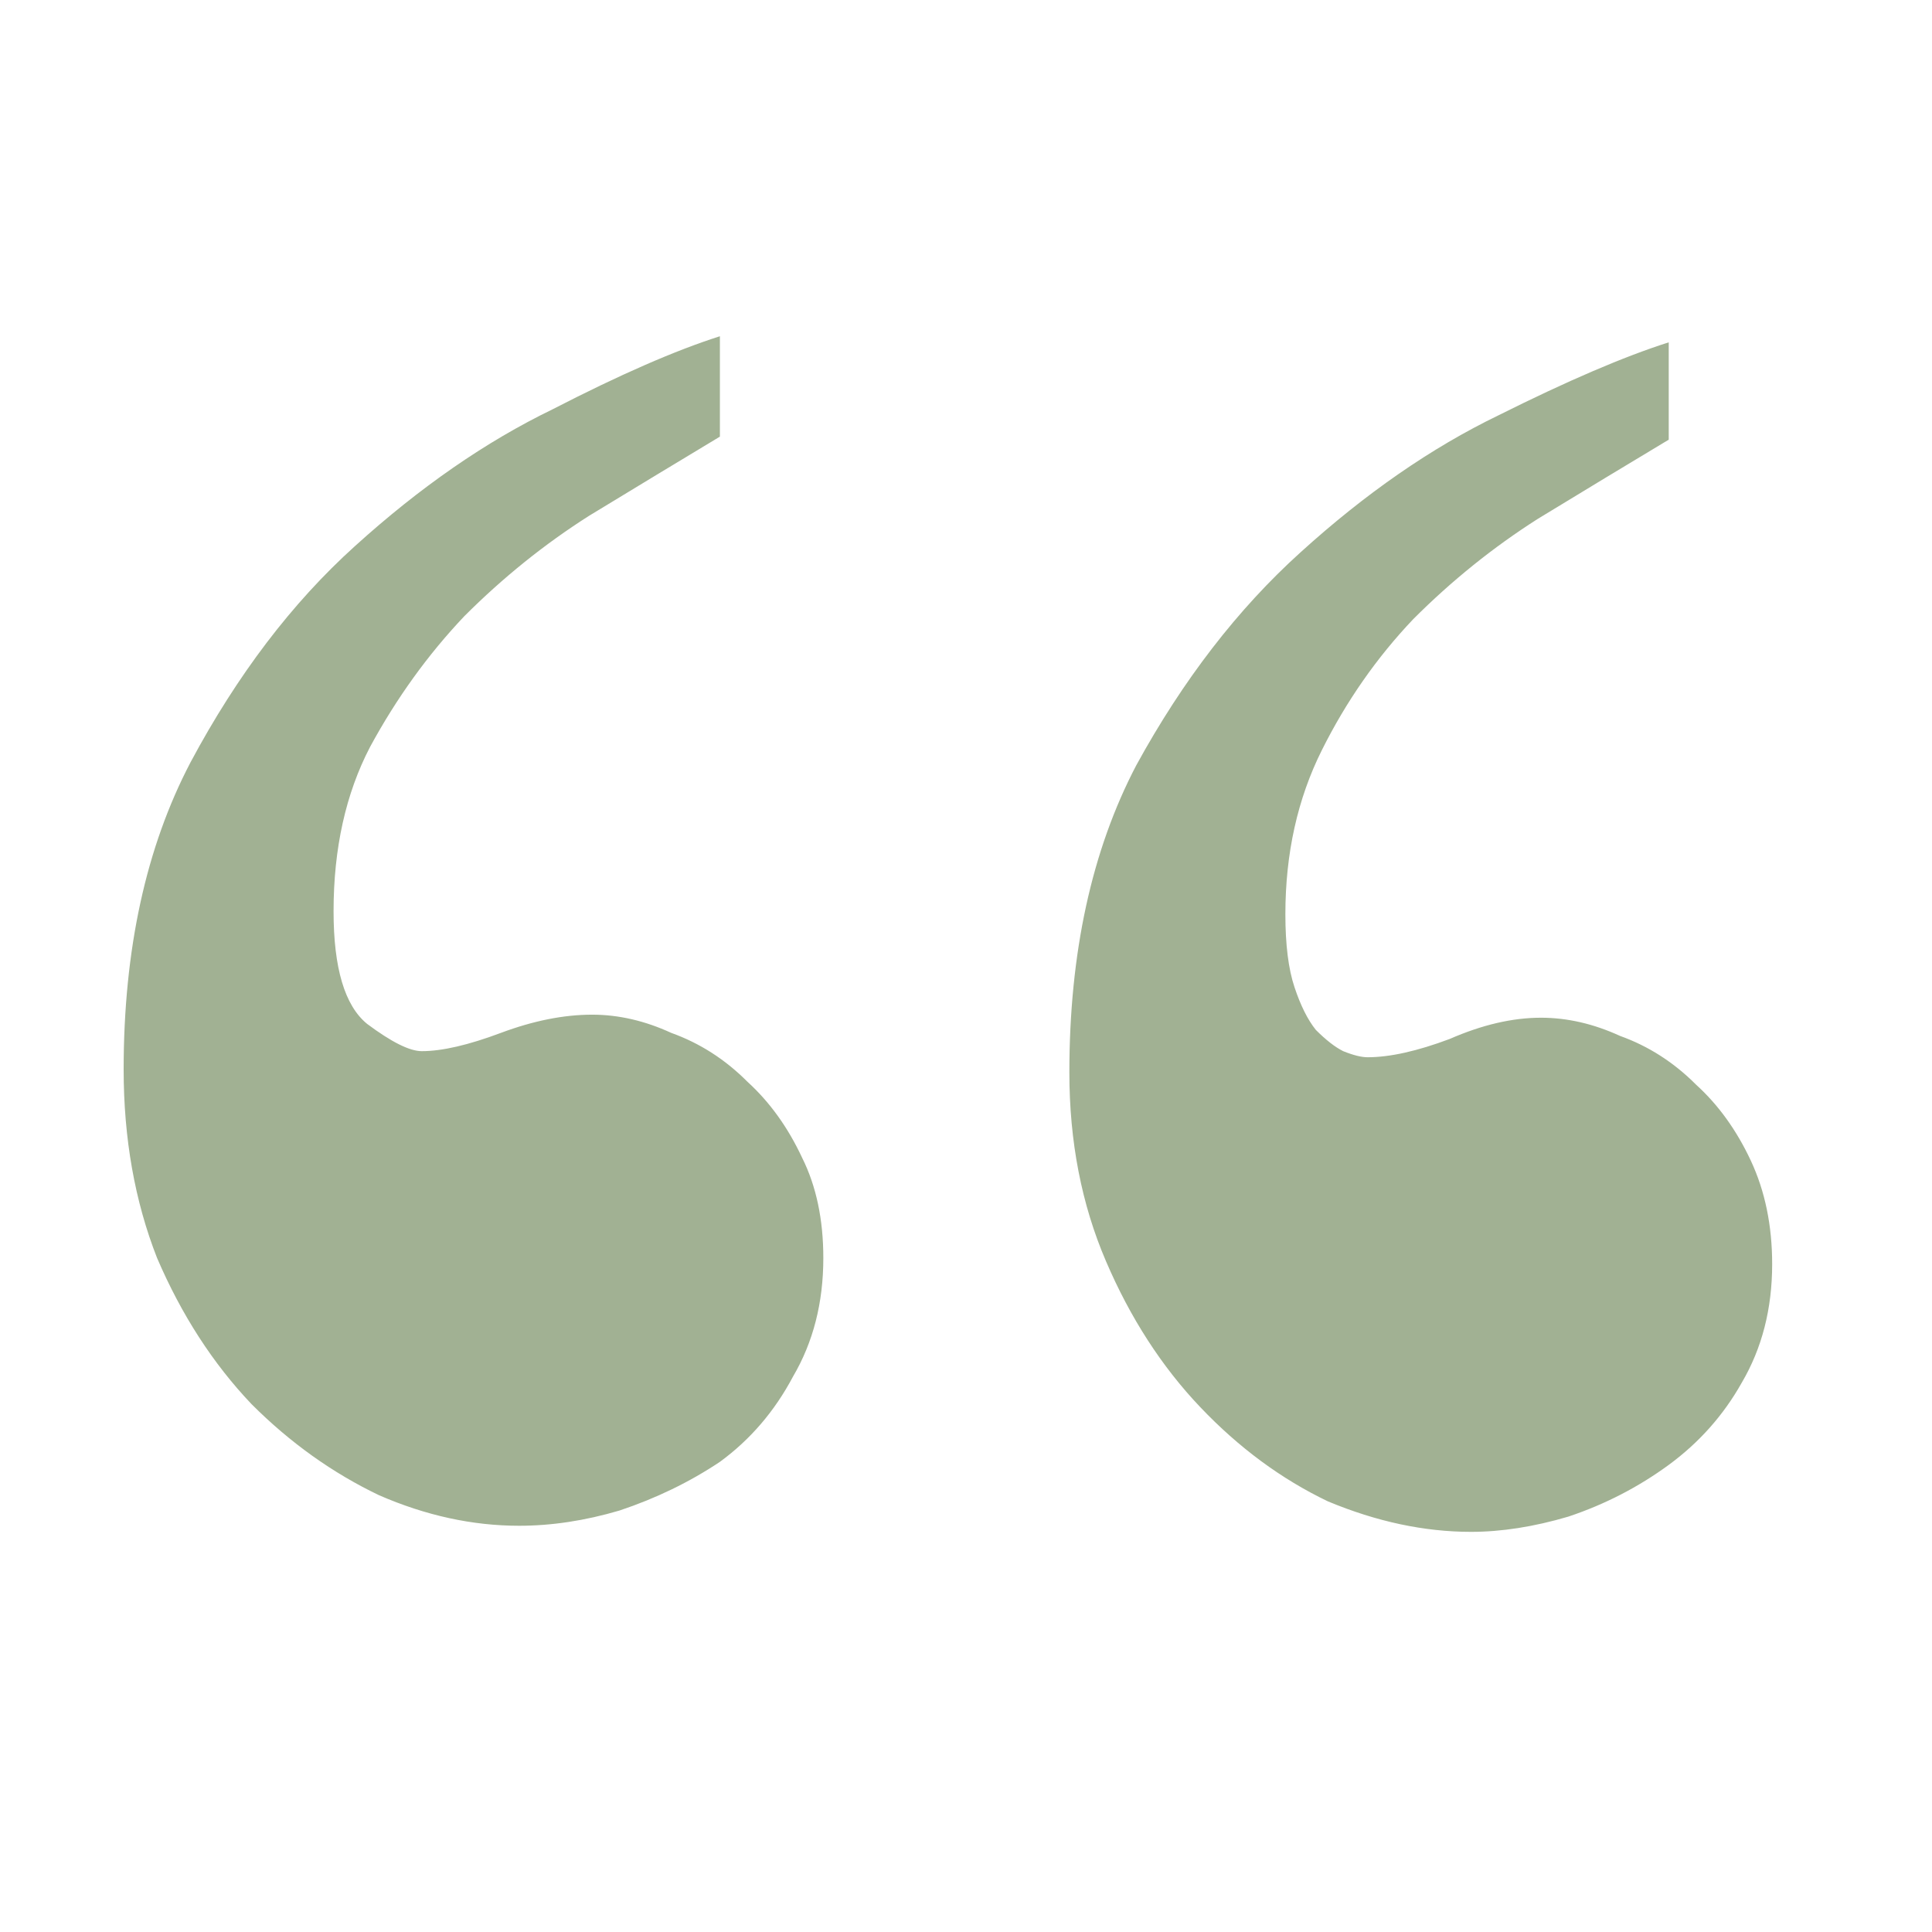 <?xml version="1.0" encoding="UTF-8"?> <svg xmlns="http://www.w3.org/2000/svg" width="26" height="26" viewBox="0 0 26 26" fill="none"><path d="M23.849 17.012C23.849 17.613 23.712 18.145 23.439 18.609C23.194 19.045 22.866 19.414 22.457 19.714C22.047 20.014 21.597 20.246 21.106 20.41C20.642 20.547 20.205 20.615 19.796 20.615C19.168 20.615 18.526 20.478 17.871 20.205C17.244 19.905 16.671 19.482 16.152 18.936C15.633 18.39 15.21 17.735 14.883 16.971C14.555 16.207 14.391 15.361 14.391 14.433C14.391 12.822 14.692 11.444 15.292 10.298C15.92 9.151 16.657 8.196 17.503 7.432C18.376 6.64 19.263 6.026 20.164 5.59C21.092 5.126 21.856 4.798 22.457 4.607V5.917C21.911 6.245 21.324 6.599 20.696 6.982C20.096 7.364 19.536 7.814 19.018 8.333C18.526 8.851 18.117 9.438 17.79 10.093C17.462 10.748 17.298 11.485 17.298 12.304C17.298 12.713 17.339 13.041 17.421 13.286C17.503 13.532 17.598 13.723 17.708 13.86C17.844 13.996 17.967 14.092 18.076 14.146C18.212 14.201 18.322 14.228 18.404 14.228C18.704 14.228 19.072 14.146 19.509 13.982C19.946 13.791 20.355 13.696 20.737 13.696C21.092 13.696 21.447 13.778 21.802 13.941C22.184 14.078 22.525 14.296 22.825 14.597C23.125 14.869 23.371 15.211 23.562 15.62C23.753 16.029 23.849 16.493 23.849 17.012ZM11.08 16.93C11.08 17.531 10.944 18.063 10.671 18.527C10.425 18.991 10.098 19.373 9.688 19.673C9.279 19.946 8.829 20.164 8.337 20.328C7.873 20.465 7.423 20.533 6.986 20.533C6.359 20.533 5.731 20.396 5.103 20.123C4.475 19.823 3.902 19.414 3.384 18.895C2.865 18.349 2.442 17.694 2.114 16.93C1.814 16.166 1.664 15.32 1.664 14.392C1.664 12.781 1.964 11.403 2.565 10.257C3.193 9.083 3.929 8.114 4.776 7.35C5.649 6.559 6.536 5.944 7.437 5.508C8.337 5.044 9.088 4.716 9.688 4.525V5.876C9.143 6.204 8.556 6.559 7.928 6.941C7.327 7.323 6.768 7.773 6.249 8.292C5.758 8.81 5.335 9.397 4.98 10.052C4.653 10.68 4.489 11.417 4.489 12.263C4.489 13.027 4.639 13.532 4.939 13.778C5.267 14.023 5.512 14.146 5.676 14.146C5.949 14.146 6.304 14.064 6.741 13.9C7.177 13.737 7.587 13.655 7.969 13.655C8.324 13.655 8.679 13.737 9.033 13.9C9.415 14.037 9.757 14.255 10.057 14.556C10.357 14.829 10.603 15.17 10.794 15.579C10.985 15.961 11.08 16.412 11.08 16.93Z" fill="#A1B193"></path></svg> 